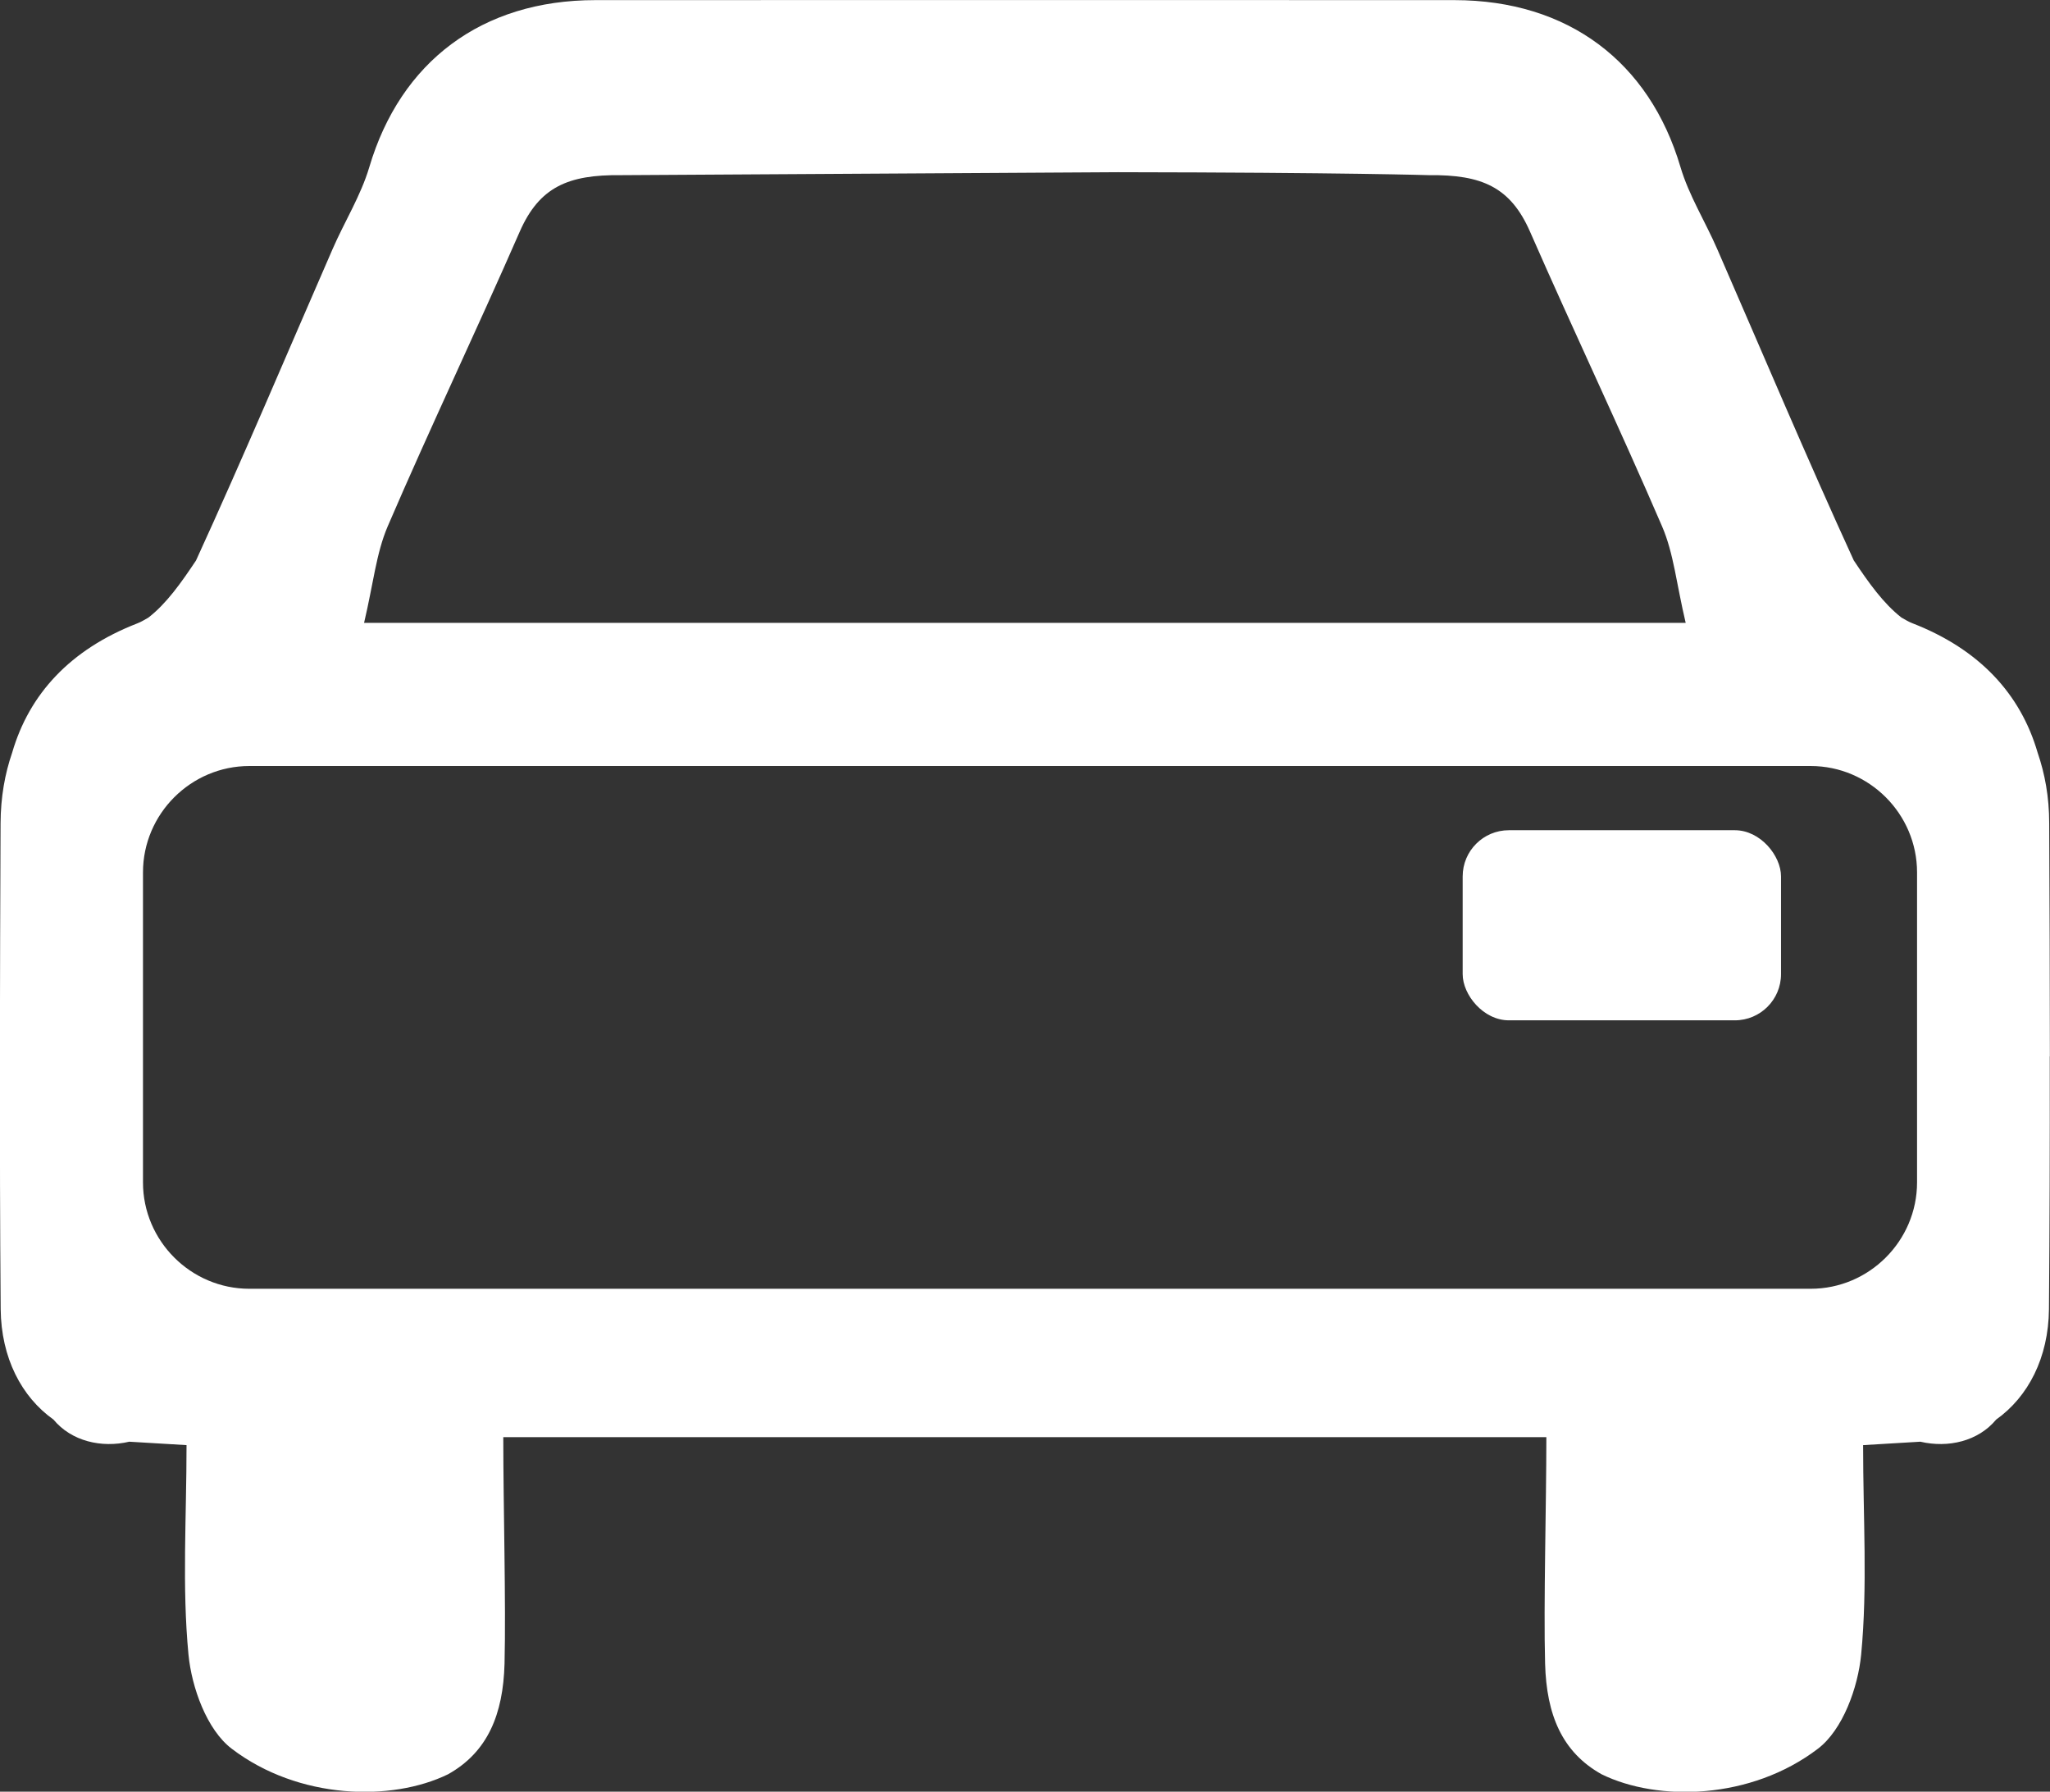 <?xml version="1.0" encoding="UTF-8"?><svg id="Layer_1" xmlns="http://www.w3.org/2000/svg" viewBox="0 0 179.79 157.11"><rect x="0" y="0" width="179.79" height="157.11" fill="#333333" stroke="none"/><defs><style>.cls-1{fill:#fff;}</style></defs><path class="cls-1" d="M179.78,92.63c0-6.81-.03-13.62-.06-20.44,0-2.31-.38-4.35-1.02-6.21-1.49-5.11-5.08-9.04-10.98-11.33-.32-.12-.64-.32-.96-.5-1.59-1.24-2.88-3.06-4.18-5.01-4.14-9.03-8-18.19-11.97-27.29-1.05-2.42-2.49-4.71-3.23-7.21C144.65,5.42,137.53,.02,127.56,.01,105.73,0,74.05,0,52.22,.01c-9.97,0-17.09,5.4-19.83,14.64-.74,2.5-2.18,4.79-3.23,7.21-3.97,9.1-7.83,18.26-11.97,27.29-1.3,1.95-2.59,3.78-4.18,5.01-.32,.18-.64,.38-.96,.5-5.9,2.29-9.49,6.21-10.98,11.33-.64,1.86-1.01,3.9-1.02,6.21-.03,6.81-.05,13.62-.06,20.44,0,.1,0,.19,0,.29,0,7.29,.01,14.57,.07,21.86,.04,4.28,1.83,7.7,4.63,9.69,1.58,1.9,4.2,2.51,6.65,1.94,1.48,.09,3.05,.18,5.02,.3,0,6.37-.4,12.41,.17,18.36,.28,2.9,1.61,6.6,3.79,8.26,5.86,4.47,14.03,4.66,18.98,2.24,3.46-1.94,4.83-5.23,4.95-9.7,.13-5.2-.11-13.91-.11-19.86h91.48c0,5.95-.25,14.65-.11,19.86,.12,4.47,1.48,7.76,4.95,9.7,4.95,2.43,13.11,2.24,18.98-2.24,2.18-1.66,3.51-5.36,3.79-8.26,.57-5.95,.17-11.99,.17-18.36,1.97-.12,3.54-.21,5.02-.3,2.45,.57,5.07-.04,6.65-1.94,2.8-1.99,4.59-5.41,4.63-9.69,.06-7.29,.08-14.57,.07-21.86,0-.1,0-.19,0-.29ZM34,46.16c3.73-8.67,7.8-17.2,11.58-25.84,1.72-3.93,4.26-5.01,8.85-4.96l43.64-.26c20.07,.03,27.27,.26,27.27,.26,4.6-.05,7.13,1.03,8.85,4.96,3.79,8.65,7.85,17.18,11.58,25.84,1.02,2.36,1.26,5.05,2.07,8.46H31.93c.81-3.42,1.06-6.1,2.07-8.46Zm134.13,57.52c0,5.13-4.2,9.33-9.33,9.33H21.87c-5.13,0-9.33-4.2-9.33-9.33v-27.18c0-5.13,4.2-9.33,9.33-9.33H158.8c5.13,0,9.33,4.2,9.33,9.33v27.18Z"/><rect class="cls-1" x="128.28" y="72.8" width="27.92" height="16.67" rx="4.05" ry="4.05"/></svg>